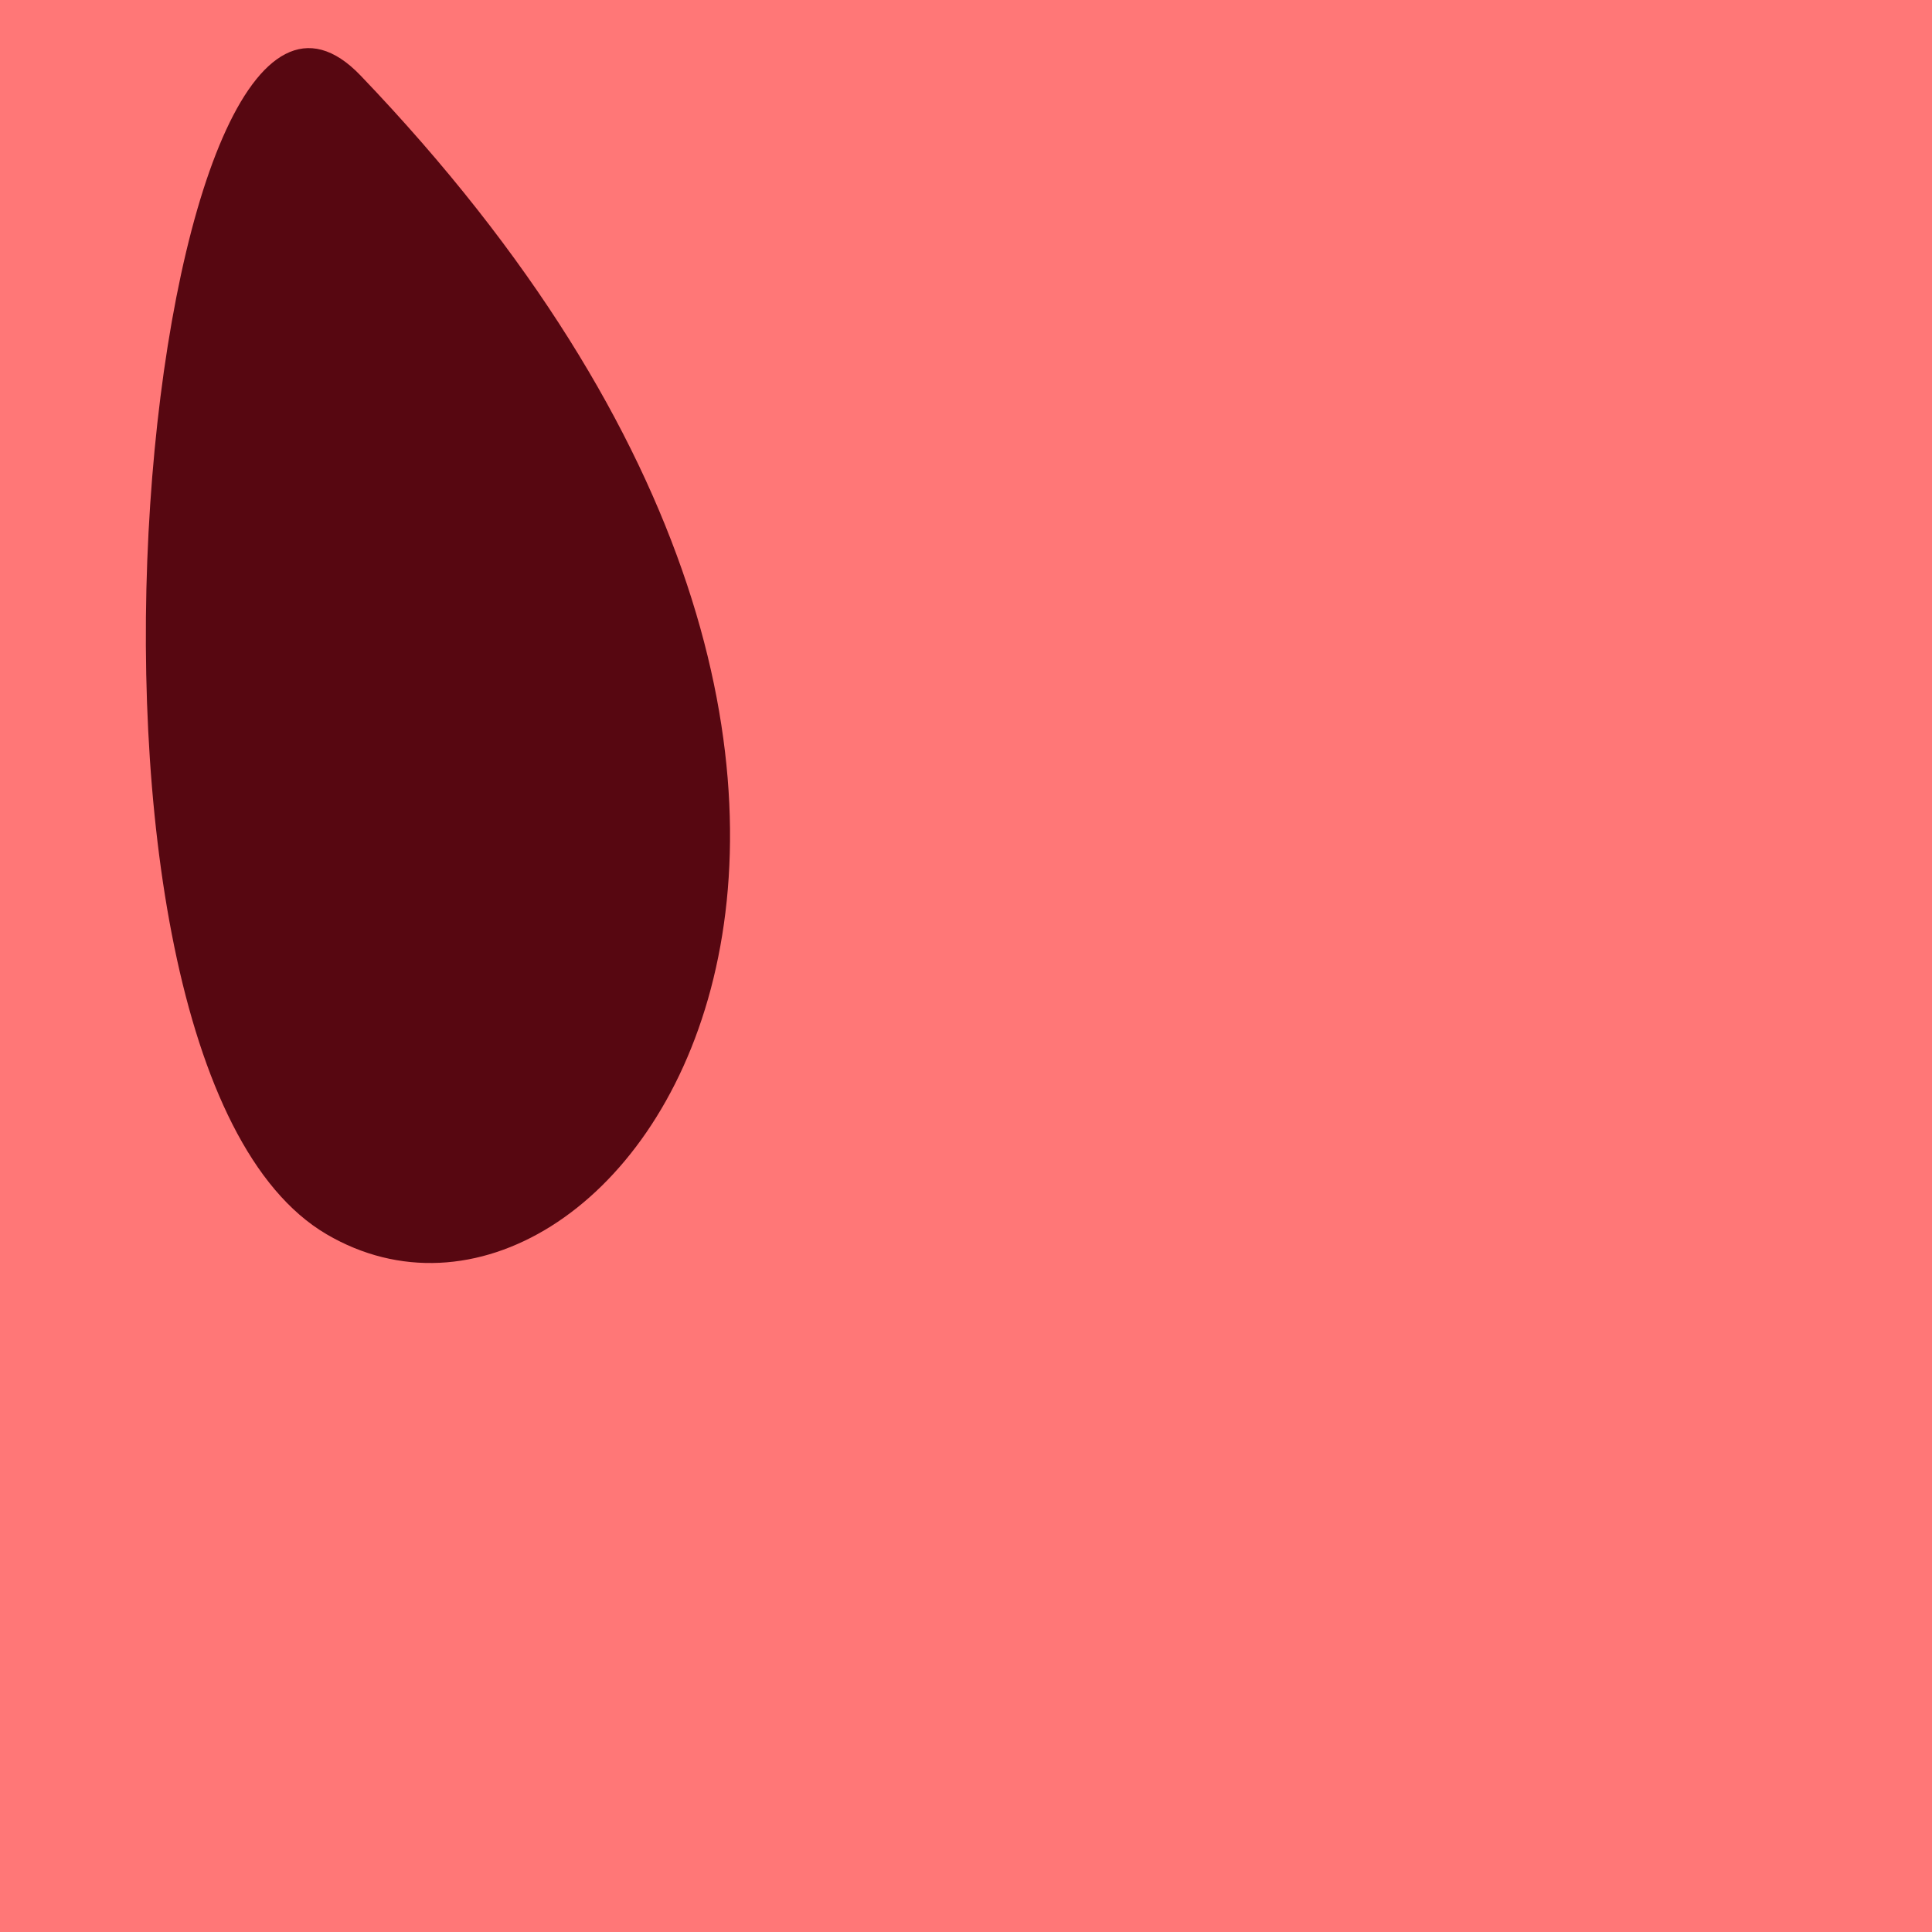 <?xml version="1.0" standalone="no"?>
<svg xmlns:xlink="http://www.w3.org/1999/xlink" xmlns="http://www.w3.org/2000/svg" width="128" height="128"><g><rect width="128" height="128" fill="#f77"></rect><path d="M 38.493 49.26 C 18.381 38.631 26.459 46.129 14.685 58.669 C -1.479 75.885 58.71 59.944 38.493 49.26" fill="rgb(124,7,8)"></path><path d="M 21.639 81.774 C 40.824 93.026 69.585 52.737 23.892 5.007 C 9.741 -9.776 1.613 70.028 21.639 81.774" fill="rgb(87,7,17)"></path></g></svg>